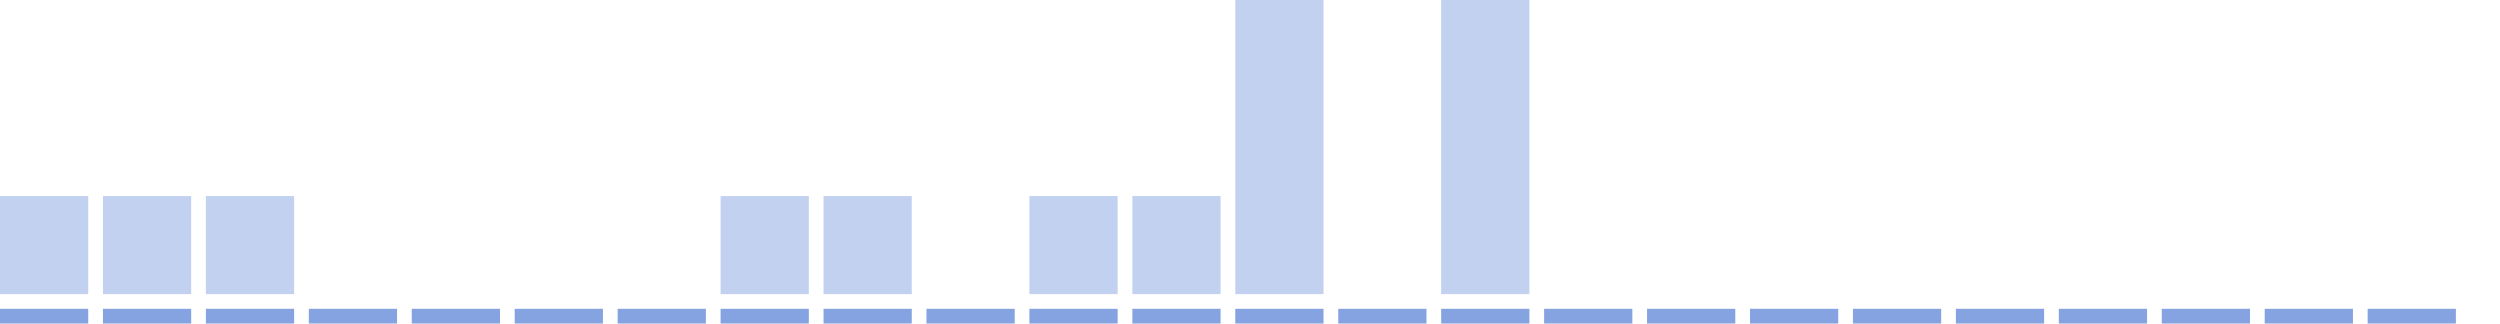 <svg width="170" height="22" version="1.1"
xmlns="http://www.w3.org/2000/svg">
<rect x="0"
      y="13.333"
      width="6"
      height="6.667"
      style="fill:#36C; fill-opacity:0.3" />
<rect x="0"
      y="21"
      width="6"
      height="1"
      style="fill:#36C; fill-opacity:0.6" />
<rect x="7"
      y="13.333"
      width="6"
      height="6.667"
      style="fill:#36C; fill-opacity:0.3" />
<rect x="7"
      y="21"
      width="6"
      height="1"
      style="fill:#36C; fill-opacity:0.6" />
<rect x="14"
      y="13.333"
      width="6"
      height="6.667"
      style="fill:#36C; fill-opacity:0.3" />
<rect x="14"
      y="21"
      width="6"
      height="1"
      style="fill:#36C; fill-opacity:0.6" />
<rect x="21"
      y="20"
      width="6"
      height="0"
      style="fill:#36C; fill-opacity:0.3" />
<rect x="21"
      y="21"
      width="6"
      height="1"
      style="fill:#36C; fill-opacity:0.6" />
<rect x="28"
      y="20"
      width="6"
      height="0"
      style="fill:#36C; fill-opacity:0.3" />
<rect x="28"
      y="21"
      width="6"
      height="1"
      style="fill:#36C; fill-opacity:0.6" />
<rect x="35"
      y="20"
      width="6"
      height="0"
      style="fill:#36C; fill-opacity:0.3" />
<rect x="35"
      y="21"
      width="6"
      height="1"
      style="fill:#36C; fill-opacity:0.6" />
<rect x="42"
      y="20"
      width="6"
      height="0"
      style="fill:#36C; fill-opacity:0.3" />
<rect x="42"
      y="21"
      width="6"
      height="1"
      style="fill:#36C; fill-opacity:0.6" />
<rect x="49"
      y="13.333"
      width="6"
      height="6.667"
      style="fill:#36C; fill-opacity:0.3" />
<rect x="49"
      y="21"
      width="6"
      height="1"
      style="fill:#36C; fill-opacity:0.6" />
<rect x="56"
      y="13.333"
      width="6"
      height="6.667"
      style="fill:#36C; fill-opacity:0.3" />
<rect x="56"
      y="21"
      width="6"
      height="1"
      style="fill:#36C; fill-opacity:0.6" />
<rect x="63"
      y="20"
      width="6"
      height="0"
      style="fill:#36C; fill-opacity:0.3" />
<rect x="63"
      y="21"
      width="6"
      height="1"
      style="fill:#36C; fill-opacity:0.6" />
<rect x="70"
      y="13.333"
      width="6"
      height="6.667"
      style="fill:#36C; fill-opacity:0.3" />
<rect x="70"
      y="21"
      width="6"
      height="1"
      style="fill:#36C; fill-opacity:0.6" />
<rect x="77"
      y="13.333"
      width="6"
      height="6.667"
      style="fill:#36C; fill-opacity:0.3" />
<rect x="77"
      y="21"
      width="6"
      height="1"
      style="fill:#36C; fill-opacity:0.6" />
<rect x="84"
      y="0"
      width="6"
      height="20"
      style="fill:#36C; fill-opacity:0.3" />
<rect x="84"
      y="21"
      width="6"
      height="1"
      style="fill:#36C; fill-opacity:0.6" />
<rect x="91"
      y="20"
      width="6"
      height="0"
      style="fill:#36C; fill-opacity:0.3" />
<rect x="91"
      y="21"
      width="6"
      height="1"
      style="fill:#36C; fill-opacity:0.6" />
<rect x="98"
      y="0"
      width="6"
      height="20"
      style="fill:#36C; fill-opacity:0.3" />
<rect x="98"
      y="21"
      width="6"
      height="1"
      style="fill:#36C; fill-opacity:0.6" />
<rect x="105"
      y="20"
      width="6"
      height="0"
      style="fill:#36C; fill-opacity:0.3" />
<rect x="105"
      y="21"
      width="6"
      height="1"
      style="fill:#36C; fill-opacity:0.6" />
<rect x="112"
      y="20"
      width="6"
      height="0"
      style="fill:#36C; fill-opacity:0.3" />
<rect x="112"
      y="21"
      width="6"
      height="1"
      style="fill:#36C; fill-opacity:0.6" />
<rect x="119"
      y="20"
      width="6"
      height="0"
      style="fill:#36C; fill-opacity:0.3" />
<rect x="119"
      y="21"
      width="6"
      height="1"
      style="fill:#36C; fill-opacity:0.6" />
<rect x="126"
      y="20"
      width="6"
      height="0"
      style="fill:#36C; fill-opacity:0.3" />
<rect x="126"
      y="21"
      width="6"
      height="1"
      style="fill:#36C; fill-opacity:0.6" />
<rect x="133"
      y="20"
      width="6"
      height="0"
      style="fill:#36C; fill-opacity:0.3" />
<rect x="133"
      y="21"
      width="6"
      height="1"
      style="fill:#36C; fill-opacity:0.6" />
<rect x="140"
      y="20"
      width="6"
      height="0"
      style="fill:#36C; fill-opacity:0.3" />
<rect x="140"
      y="21"
      width="6"
      height="1"
      style="fill:#36C; fill-opacity:0.6" />
<rect x="147"
      y="20"
      width="6"
      height="0"
      style="fill:#36C; fill-opacity:0.3" />
<rect x="147"
      y="21"
      width="6"
      height="1"
      style="fill:#36C; fill-opacity:0.6" />
<rect x="154"
      y="20"
      width="6"
      height="0"
      style="fill:#36C; fill-opacity:0.3" />
<rect x="154"
      y="21"
      width="6"
      height="1"
      style="fill:#36C; fill-opacity:0.6" />
<rect x="161"
      y="20"
      width="6"
      height="0"
      style="fill:#36C; fill-opacity:0.3" />
<rect x="161"
      y="21"
      width="6"
      height="1"
      style="fill:#36C; fill-opacity:0.6" />
</svg>
